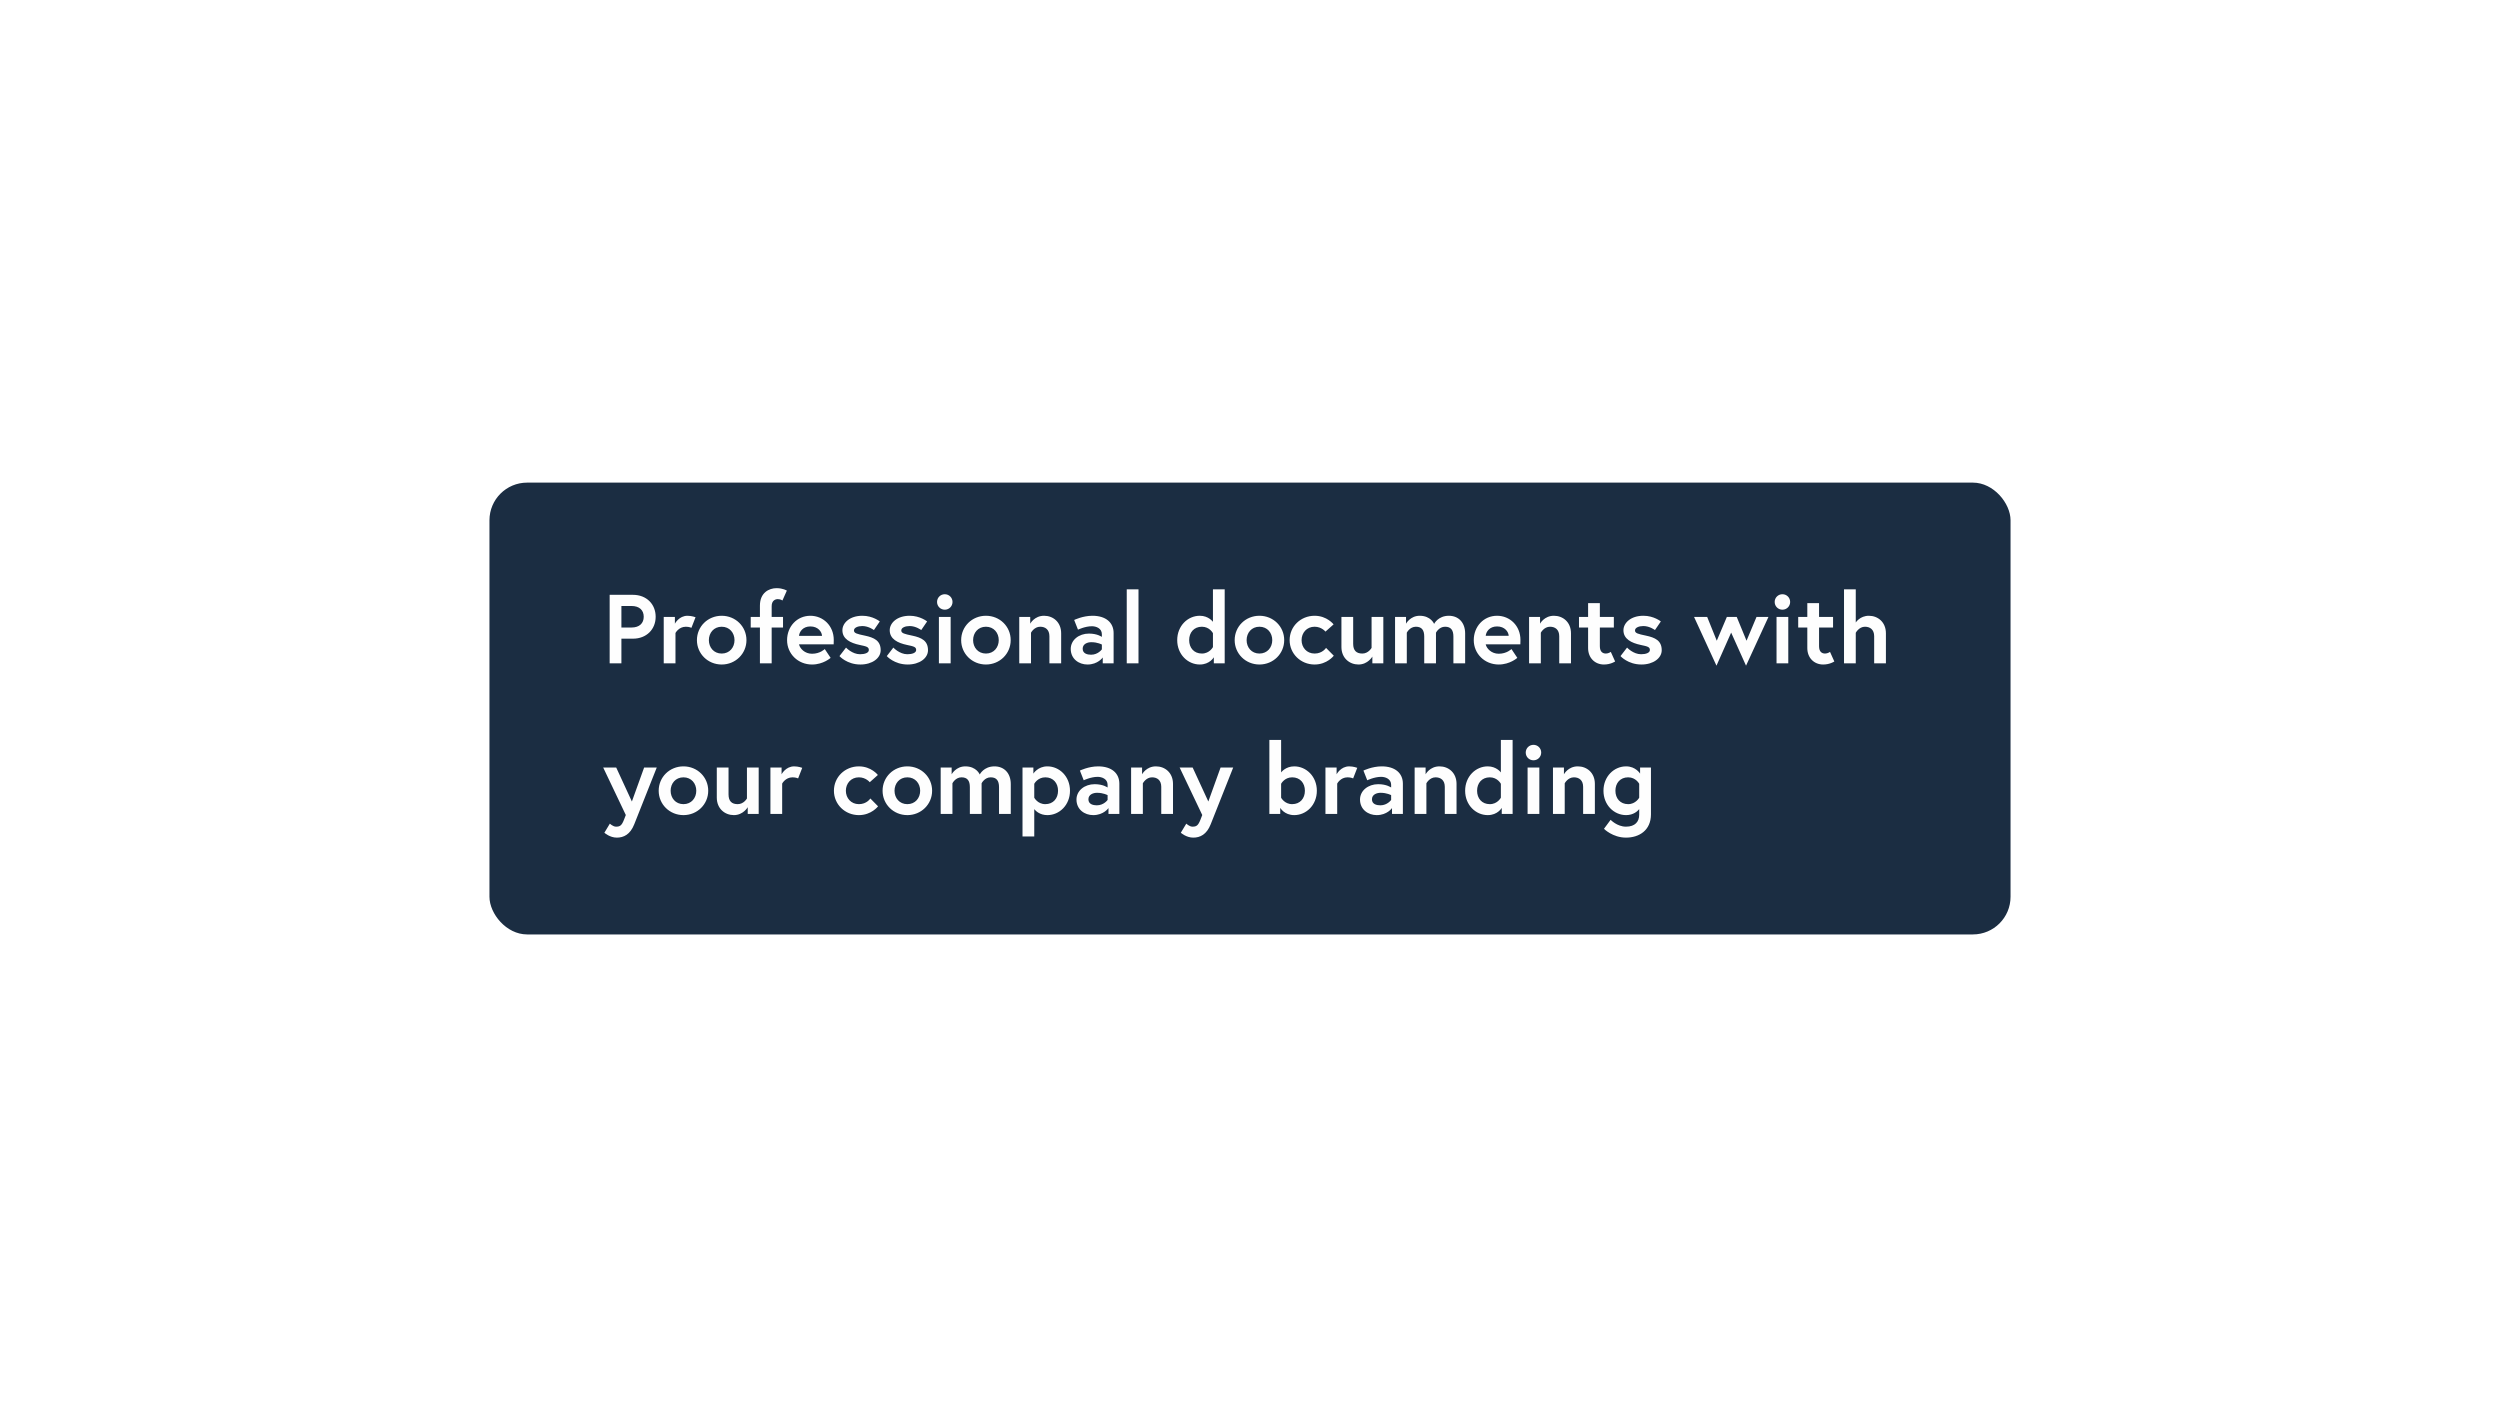 <svg fill="none" height="189" viewBox="0 0 332 189" width="332" xmlns="http://www.w3.org/2000/svg" xmlns:xlink="http://www.w3.org/1999/xlink"><filter id="a" color-interpolation-filters="sRGB" filterUnits="userSpaceOnUse" height="188.175" width="330.175" x=".913" y=".005"><feFlood flood-opacity="0" result="BackgroundImageFix"/><feColorMatrix in="SourceAlpha" result="hardAlpha" type="matrix" values="0 0 0 0 0 0 0 0 0 0 0 0 0 0 0 0 0 0 127 0"/><feOffset dy="14.092"/><feGaussianBlur stdDeviation="32.044"/><feComposite in2="hardAlpha" operator="out"/><feColorMatrix type="matrix" values="0 0 0 0 0.011 0 0 0 0 0.069 0 0 0 0 0.138 0 0 0 0.1 0"/><feBlend in2="BackgroundImageFix" mode="normal" result="effect1_dropShadow_0_45"/><feBlend in="SourceGraphic" in2="effect1_dropShadow_0_45" mode="normal" result="shape"/></filter><g filter="url(#a)"><rect fill="#1b2d42" height="60" rx="5" width="202" x="65" y="50"/><path d="m83.861 69.242h-1.339v-2.86h1.339c1.066 0 1.625.572 1.625 1.43s-.559 1.43-1.625 1.43zm-2.899 4.758h1.56v-3.276h1.534c1.807 0 3.016-1.248 3.016-2.912s-1.209-2.912-3.016-2.912h-3.094zm10.34-6.318c-1.144 0-1.677 1.053-1.677 1.053v-.897h-1.482v6.162h1.56v-4.03s.429-.832 1.378-.832c.455 0 .741.143.741.143l.546-1.404s-.507-.195-1.066-.195zm4.538 0c-1.833 0-3.289 1.417-3.289 3.237 0 1.807 1.456 3.237 3.289 3.237s3.289-1.43 3.289-3.237c0-1.82-1.456-3.237-3.289-3.237zm0 5.018c-1.053 0-1.703-.819-1.703-1.781s.65-1.781 1.703-1.781 1.703.819 1.703 1.781-.65 1.781-1.703 1.781zm3.855-3.458h1.222v4.758h1.56v-4.758h1.508v-1.404h-1.508v-1.43c0-.767.507-.936.806-.936.39 0 .624.182.624.182l.585-1.313s-.507-.325-1.365-.325c-1.001 0-2.21.598-2.21 2.314v1.508h-1.222zm7.922-1.56c-1.781 0-3.094 1.43-3.094 3.237s1.443 3.237 3.315 3.237c1.495 0 2.47-.884 2.47-.884l-.78-1.17s-.611.624-1.69.624c-.975 0-1.612-.702-1.729-1.248h4.602c.013-.234.013-.468.013-.585 0-1.898-1.417-3.211-3.107-3.211zm-1.508 2.665c.052-.546.507-1.248 1.508-1.248 1.027 0 1.521.715 1.547 1.248zm5.372 2.691s.975 1.118 2.782 1.118c1.573 0 2.691-.845 2.691-1.898 0-1.274-.871-1.677-2.093-1.937-1.04-.221-1.456-.312-1.456-.689s.533-.585 1.118-.585c.832 0 1.534.533 1.534.533l.78-1.144s-.923-.754-2.314-.754c-1.69 0-2.652.962-2.652 1.924 0 1.17 1.066 1.69 2.288 1.95.936.195 1.222.273 1.222.676 0 .377-.533.559-1.17.559-1.04 0-1.859-.884-1.859-.884zm6.284 0s.975 1.118 2.782 1.118c1.573 0 2.691-.845 2.691-1.898 0-1.274-.871-1.677-2.093-1.937-1.04-.221-1.456-.312-1.456-.689s.533-.585 1.118-.585c.832 0 1.534.533 1.534.533l.78-1.144s-.923-.754-2.314-.754c-1.69 0-2.652.962-2.652 1.924 0 1.17 1.066 1.69 2.288 1.95.936.195 1.222.273 1.222.676 0 .377-.533.559-1.17.559-1.04 0-1.859-.884-1.859-.884zm6.921.962h1.56v-6.162h-1.56zm-.247-8.151c0 .572.455 1.027 1.027 1.027s1.027-.455 1.027-1.027-.455-1.027-1.027-1.027-1.027.455-1.027 1.027zm6.491 1.833c-1.833 0-3.289 1.417-3.289 3.237 0 1.807 1.456 3.237 3.289 3.237s3.289-1.43 3.289-3.237c0-1.82-1.456-3.237-3.289-3.237zm0 5.018c-1.053 0-1.703-.819-1.703-1.781s.65-1.781 1.703-1.781 1.703.819 1.703 1.781-.65 1.781-1.703 1.781zm7.729-5.018c-1.3 0-1.846 1.053-1.846 1.053v-.897h-1.456v6.162h1.56v-4.069s.416-.793 1.222-.793c.676 0 1.222.377 1.222 1.261v3.601h1.56v-3.991c0-1.482-1.066-2.327-2.262-2.327zm6.238 5.174c-.481 0-1.118-.143-1.118-.793 0-.663.663-.871 1.144-.871.845 0 1.404.312 1.404.312v.637s-.494.715-1.43.715zm.182-5.174c-1.287 0-2.431.559-2.431.559l.507 1.287s.949-.455 1.846-.455c.546 0 1.326.26 1.326 1.066v.351s-.585-.442-1.716-.442c-1.339 0-2.418.858-2.418 2.041 0 1.313 1.066 2.067 2.223 2.067 1.391 0 2.028-.936 2.028-.936v.78h1.443v-4.017c0-1.404-1.04-2.301-2.808-2.301zm4.552 6.318h1.56v-9.828h-1.56zm13.007-9.828h-1.56v4.316s-.572-.806-1.742-.806c-1.599 0-3.003 1.339-3.003 3.237s1.404 3.237 3.003 3.237c1.326 0 1.859-.962 1.859-.962v.806h1.443zm-1.56 7.67s-.442.858-1.469.858c-1.053 0-1.69-.767-1.69-1.781s.637-1.781 1.69-1.781c1.027 0 1.469.858 1.469.858zm6.174-4.16c-1.833 0-3.289 1.417-3.289 3.237 0 1.807 1.456 3.237 3.289 3.237s3.289-1.43 3.289-3.237c0-1.82-1.456-3.237-3.289-3.237zm0 5.018c-1.053 0-1.703-.819-1.703-1.781s.65-1.781 1.703-1.781 1.703.819 1.703 1.781-.65 1.781-1.703 1.781zm7.325 0c-1.053 0-1.729-.819-1.729-1.781s.676-1.781 1.729-1.781c.936 0 1.443.65 1.443.65l1.079-.962s-.871-1.144-2.522-1.144c-1.846 0-3.315 1.417-3.315 3.237 0 1.807 1.469 3.237 3.315 3.237 1.664 0 2.548-1.17 2.548-1.17l-1.027-1.04s-.468.754-1.521.754zm5.825 1.456c1.261 0 1.846-1.053 1.846-1.053v.897h1.456v-6.162h-1.56v4.108s-.416.754-1.222.754c-.793 0-1.222-.39-1.222-1.3v-3.562h-1.56v3.991c0 1.482 1.079 2.327 2.262 2.327zm12.01-6.474c-1.443 0-1.963 1.079-1.963 1.079s-.429-1.079-1.911-1.079c-1.261 0-1.82 1.053-1.82 1.053v-.897h-1.456v6.162h1.56v-4.069s.39-.793 1.209-.793c.78 0 1.105.455 1.105 1.3v3.562h1.56v-4.069s.39-.793 1.209-.793c.78 0 1.105.455 1.105 1.3v3.562h1.56v-3.965c0-1.482-.91-2.353-2.158-2.353zm6.396 0c-1.781 0-3.094 1.43-3.094 3.237s1.443 3.237 3.315 3.237c1.495 0 2.47-.884 2.47-.884l-.78-1.17s-.611.624-1.69.624c-.975 0-1.612-.702-1.729-1.248h4.602c.013-.234.013-.468.013-.585 0-1.898-1.417-3.211-3.107-3.211zm-1.508 2.665c.052-.546.507-1.248 1.508-1.248 1.027 0 1.521.715 1.547 1.248zm9.063-2.665c-1.3 0-1.846 1.053-1.846 1.053v-.897h-1.456v6.162h1.56v-4.069s.416-.793 1.222-.793c.676 0 1.222.377 1.222 1.261v3.601h1.56v-3.991c0-1.482-1.066-2.327-2.262-2.327zm3.326 1.56h1.209v2.73c0 1.313.91 2.184 2.106 2.184.897 0 1.482-.403 1.482-.403l-.572-1.274s-.299.221-.65.221c-.416 0-.806-.221-.806-.975v-2.483h1.859v-1.404h-1.859v-1.833h-1.56v1.833h-1.209zm5.513 3.796s.975 1.118 2.782 1.118c1.573 0 2.691-.845 2.691-1.898 0-1.274-.871-1.677-2.093-1.937-1.04-.221-1.456-.312-1.456-.689s.533-.585 1.118-.585c.832 0 1.534.533 1.534.533l.78-1.144s-.923-.754-2.314-.754c-1.69 0-2.652.962-2.652 1.924 0 1.17 1.066 1.69 2.288 1.95.936.195 1.222.273 1.222.676 0 .377-.533.559-1.17.559-1.04 0-1.859-.884-1.859-.884zm9.767-5.2 2.977 6.474 1.95-4.394 1.976 4.394 2.977-6.474h-1.586l-1.326 3.159-1.3-3.159h-1.313l-1.339 3.159-1.274-3.159zm10.954 6.162h1.56v-6.162h-1.56zm-.247-8.151c0 .572.455 1.027 1.027 1.027s1.027-.455 1.027-1.027-.455-1.027-1.027-1.027-1.027.455-1.027 1.027zm3.124 3.393h1.209v2.73c0 1.313.91 2.184 2.106 2.184.897 0 1.482-.403 1.482-.403l-.572-1.274s-.299.221-.65.221c-.416 0-.806-.221-.806-.975v-2.483h1.859v-1.404h-1.859v-1.833h-1.56v1.833h-1.209zm9.386-1.56c-1.196 0-1.742.897-1.742.897v-4.407h-1.56v9.828h1.56v-4.056s.416-.806 1.222-.806c.676 0 1.222.377 1.222 1.261v3.601h1.56v-3.991c0-1.482-1.066-2.327-2.262-2.327zm-167.926 28.814s.715.65 1.651.65c.91 0 1.781-.416 2.314-1.768l2.99-7.54h-1.677l-1.625 4.511-2.08-4.511h-1.729l3.003 6.305-.247.637c-.299.754-.52.91-1.053.91-.403 0-.819-.403-.819-.403zm10.502-8.814c-1.833 0-3.289 1.417-3.289 3.237 0 1.807 1.456 3.237 3.289 3.237s3.289-1.43 3.289-3.237c0-1.82-1.456-3.237-3.289-3.237zm0 5.018c-1.053 0-1.703-.819-1.703-1.781s.65-1.781 1.703-1.781 1.703.819 1.703 1.781-.65 1.781-1.703 1.781zm6.689 1.456c1.261 0 1.846-1.053 1.846-1.053v.897h1.456v-6.162h-1.56v4.108s-.416.754-1.222.754c-.793 0-1.222-.39-1.222-1.3v-3.562h-1.56v3.991c0 1.482 1.079 2.327 2.262 2.327zm8.019-6.474c-1.144 0-1.677 1.053-1.677 1.053v-.897h-1.482v6.162h1.56v-4.03s.429-.832 1.378-.832c.455 0 .741.143.741.143l.546-1.404s-.507-.195-1.066-.195zm8.589 5.018c-1.053 0-1.729-.819-1.729-1.781s.676-1.781 1.729-1.781c.936 0 1.443.65 1.443.65l1.079-.962s-.871-1.144-2.522-1.144c-1.846 0-3.315 1.417-3.315 3.237 0 1.807 1.469 3.237 3.315 3.237 1.664 0 2.548-1.17 2.548-1.17l-1.027-1.04s-.468.754-1.521.754zm6.436-5.018c-1.833 0-3.289 1.417-3.289 3.237 0 1.807 1.456 3.237 3.289 3.237s3.289-1.43 3.289-3.237c0-1.82-1.456-3.237-3.289-3.237zm0 5.018c-1.053 0-1.703-.819-1.703-1.781s.65-1.781 1.703-1.781 1.703.819 1.703 1.781-.65 1.781-1.703 1.781zm11.577-5.018c-1.443 0-1.963 1.079-1.963 1.079s-.429-1.079-1.911-1.079c-1.261 0-1.82 1.053-1.82 1.053v-.897h-1.456v6.162h1.56v-4.069s.39-.793 1.209-.793c.78 0 1.105.455 1.105 1.3v3.562h1.56v-4.069s.39-.793 1.209-.793c.78 0 1.105.455 1.105 1.3v3.562h1.56v-3.965c0-1.482-.91-2.353-2.158-2.353zm3.717.156v9.152h1.56v-3.627c.208.26.767.793 1.742.793 1.599 0 3.003-1.339 3.003-3.237s-1.404-3.237-3.003-3.237c-1.274 0-1.859.962-1.859.962v-.806zm1.56 2.158s.442-.858 1.469-.858c1.053 0 1.69.767 1.69 1.781s-.637 1.781-1.69 1.781c-1.027 0-1.469-.858-1.469-.858zm8.31 2.86c-.481 0-1.118-.143-1.118-.793 0-.663.663-.871 1.144-.871.845 0 1.404.312 1.404.312v.637s-.494.715-1.43.715zm.182-5.174c-1.287 0-2.431.559-2.431.559l.507 1.287s.949-.455 1.846-.455c.546 0 1.326.26 1.326 1.066v.351s-.585-.442-1.716-.442c-1.339 0-2.418.858-2.418 2.041 0 1.313 1.066 2.067 2.223 2.067 1.391 0 2.028-.936 2.028-.936v.78h1.443v-4.017c0-1.404-1.04-2.301-2.808-2.301zm7.672 0c-1.3 0-1.846 1.053-1.846 1.053v-.897h-1.456v6.162h1.56v-4.069s.416-.793 1.222-.793c.676 0 1.222.377 1.222 1.261v3.601h1.56v-3.991c0-1.482-1.066-2.327-2.262-2.327zm3.3 8.814s.715.65 1.651.65c.91 0 1.781-.416 2.314-1.768l2.99-7.54h-1.677l-1.625 4.511-2.08-4.511h-1.729l3.003 6.305-.247.637c-.299.754-.52.91-1.053.91-.403 0-.819-.403-.819-.403zm11.759-2.496h1.443v-.806s.533.962 1.859.962c1.599 0 3.003-1.339 3.003-3.237s-1.404-3.237-3.003-3.237c-1.17 0-1.742.806-1.742.806v-4.316h-1.56zm1.56-4.004s.442-.858 1.469-.858c1.053 0 1.69.767 1.69 1.781s-.637 1.781-1.69 1.781c-1.027 0-1.469-.858-1.469-.858zm9.047-2.314c-1.144 0-1.677 1.053-1.677 1.053v-.897h-1.482v6.162h1.56v-4.03s.429-.832 1.378-.832c.455 0 .741.143.741.143l.546-1.404s-.507-.195-1.066-.195zm4.134 5.174c-.481 0-1.118-.143-1.118-.793 0-.663.663-.871 1.144-.871.845 0 1.404.312 1.404.312v.637s-.494.715-1.43.715zm.182-5.174c-1.287 0-2.431.559-2.431.559l.507 1.287s.949-.455 1.846-.455c.546 0 1.326.26 1.326 1.066v.351s-.585-.442-1.716-.442c-1.339 0-2.418.858-2.418 2.041 0 1.313 1.066 2.067 2.223 2.067 1.391 0 2.028-.936 2.028-.936v.78h1.443v-4.017c0-1.404-1.04-2.301-2.808-2.301zm7.672 0c-1.3 0-1.846 1.053-1.846 1.053v-.897h-1.456v6.162h1.56v-4.069s.416-.793 1.222-.793c.676 0 1.222.377 1.222 1.261v3.601h1.56v-3.991c0-1.482-1.066-2.327-2.262-2.327zm9.709-3.51h-1.56v4.316s-.572-.806-1.742-.806c-1.599 0-3.003 1.339-3.003 3.237s1.404 3.237 3.003 3.237c1.326 0 1.859-.962 1.859-.962v.806h1.443zm-1.56 7.67s-.442.858-1.469.858c-1.053 0-1.69-.767-1.69-1.781s.637-1.781 1.69-1.781c1.027 0 1.469.858 1.469.858zm3.548 2.158h1.56v-6.162h-1.56zm-.247-8.151c0 .572.455 1.027 1.027 1.027s1.027-.455 1.027-1.027-.455-1.027-1.027-1.027-1.027.455-1.027 1.027zm6.92 1.833c-1.3 0-1.846 1.053-1.846 1.053v-.897h-1.456v6.162h1.56v-4.069s.416-.793 1.222-.793c.676 0 1.222.377 1.222 1.261v3.601h1.56v-3.991c0-1.482-1.066-2.327-2.262-2.327zm8.149 5.681v.741c0 .923-.546 1.586-1.755 1.586-1.183 0-2.041-.91-2.041-.91l-.884 1.196s1.157 1.17 2.925 1.17c1.729 0 3.315-.949 3.315-3.094v-6.214h-1.443v.806s-.572-.962-1.859-.962c-1.599 0-3.003 1.339-3.003 3.237s1.404 3.237 3.003 3.237c.975 0 1.534-.533 1.742-.793zm0-1.521s-.455.858-1.469.858c-1.053 0-1.69-.767-1.69-1.781s.637-1.781 1.69-1.781c1.027 0 1.469.858 1.469.858z" fill="#fefefe"/></g></svg>